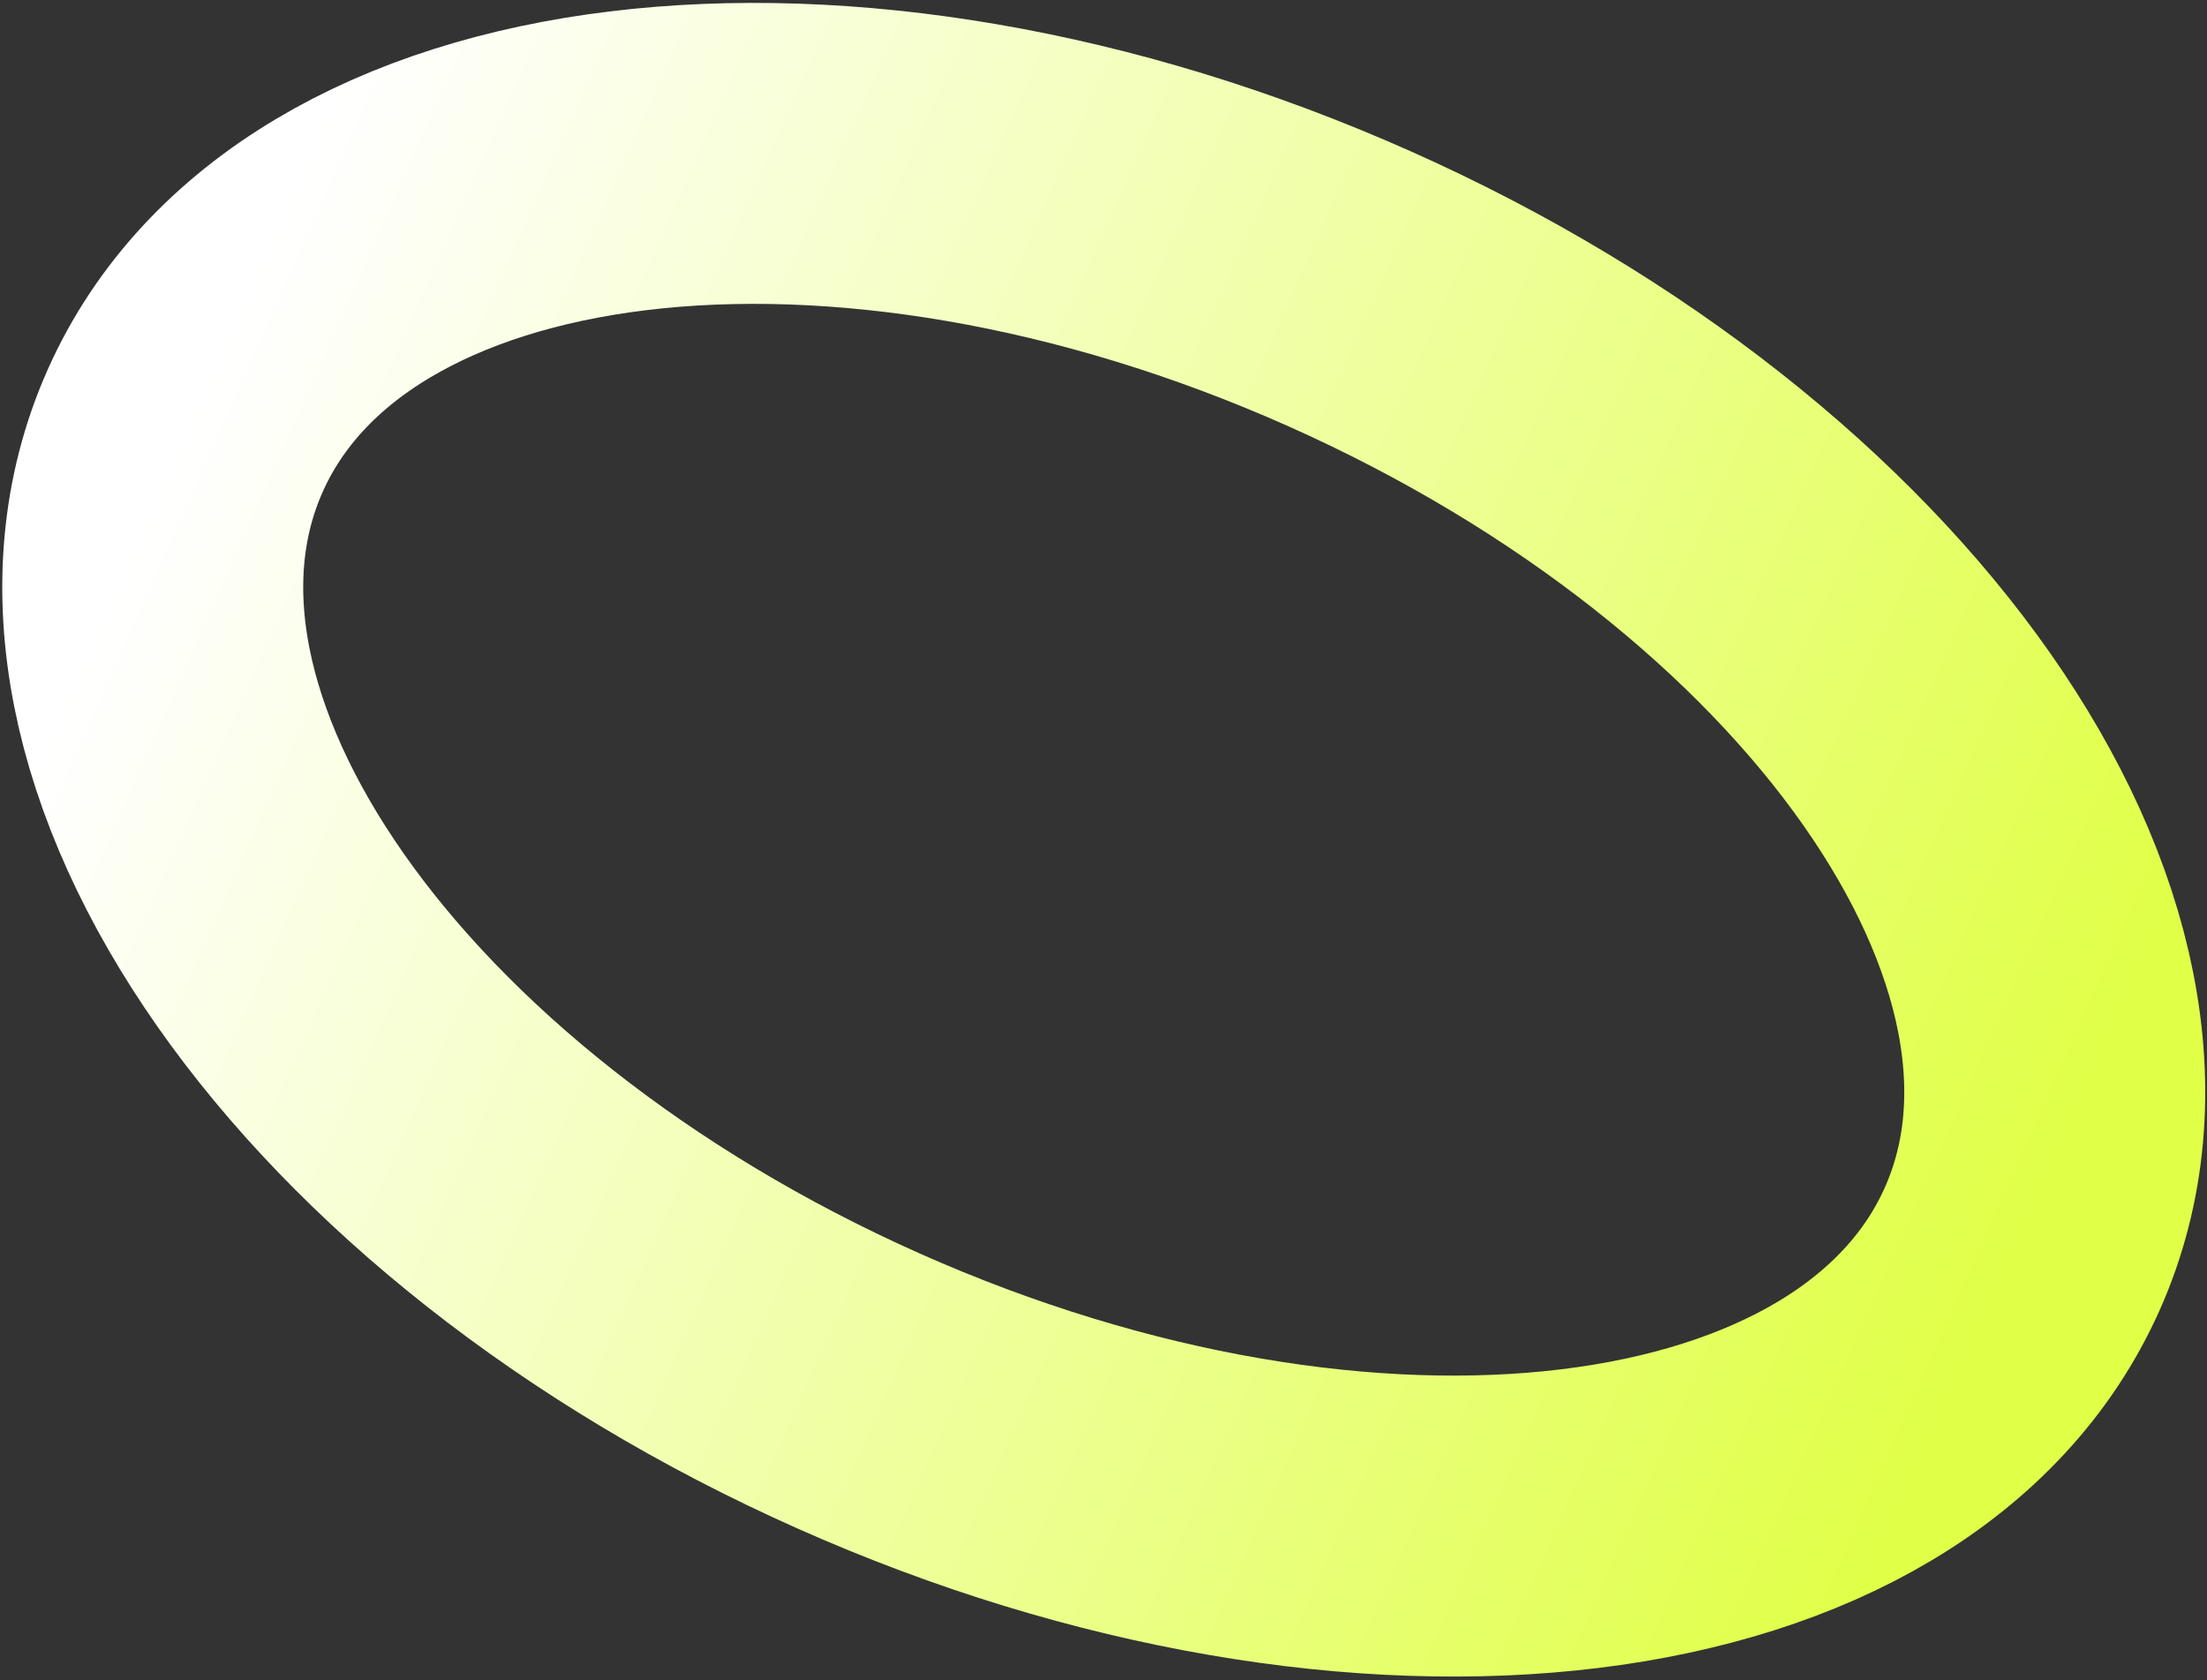 <?xml version="1.0" encoding="UTF-8"?> <svg xmlns="http://www.w3.org/2000/svg" width="440" height="335" viewBox="0 0 440 335" fill="none"><rect x="0" y="0" width="440" height="335" fill="#333333" stroke="none"/> <path d="M403.177 248.946C376.159 309.629 272.267 322.319 171.128 277.289C69.989 232.259 9.902 146.561 36.92 85.877C63.938 25.194 167.83 12.504 268.969 57.534C370.108 102.564 430.195 188.262 403.177 248.946Z" stroke="url(#paint0_linear_2_1567)" stroke-width="60"></path> <defs> <linearGradient id="paint0_linear_2_1567" x1="36.877" y1="85.522" x2="403.134" y2="248.591" gradientUnits="userSpaceOnUse"> <stop stop-color="white"></stop> <stop offset="1" stop-color="#E0FF47"></stop> </linearGradient> </defs> </svg> 